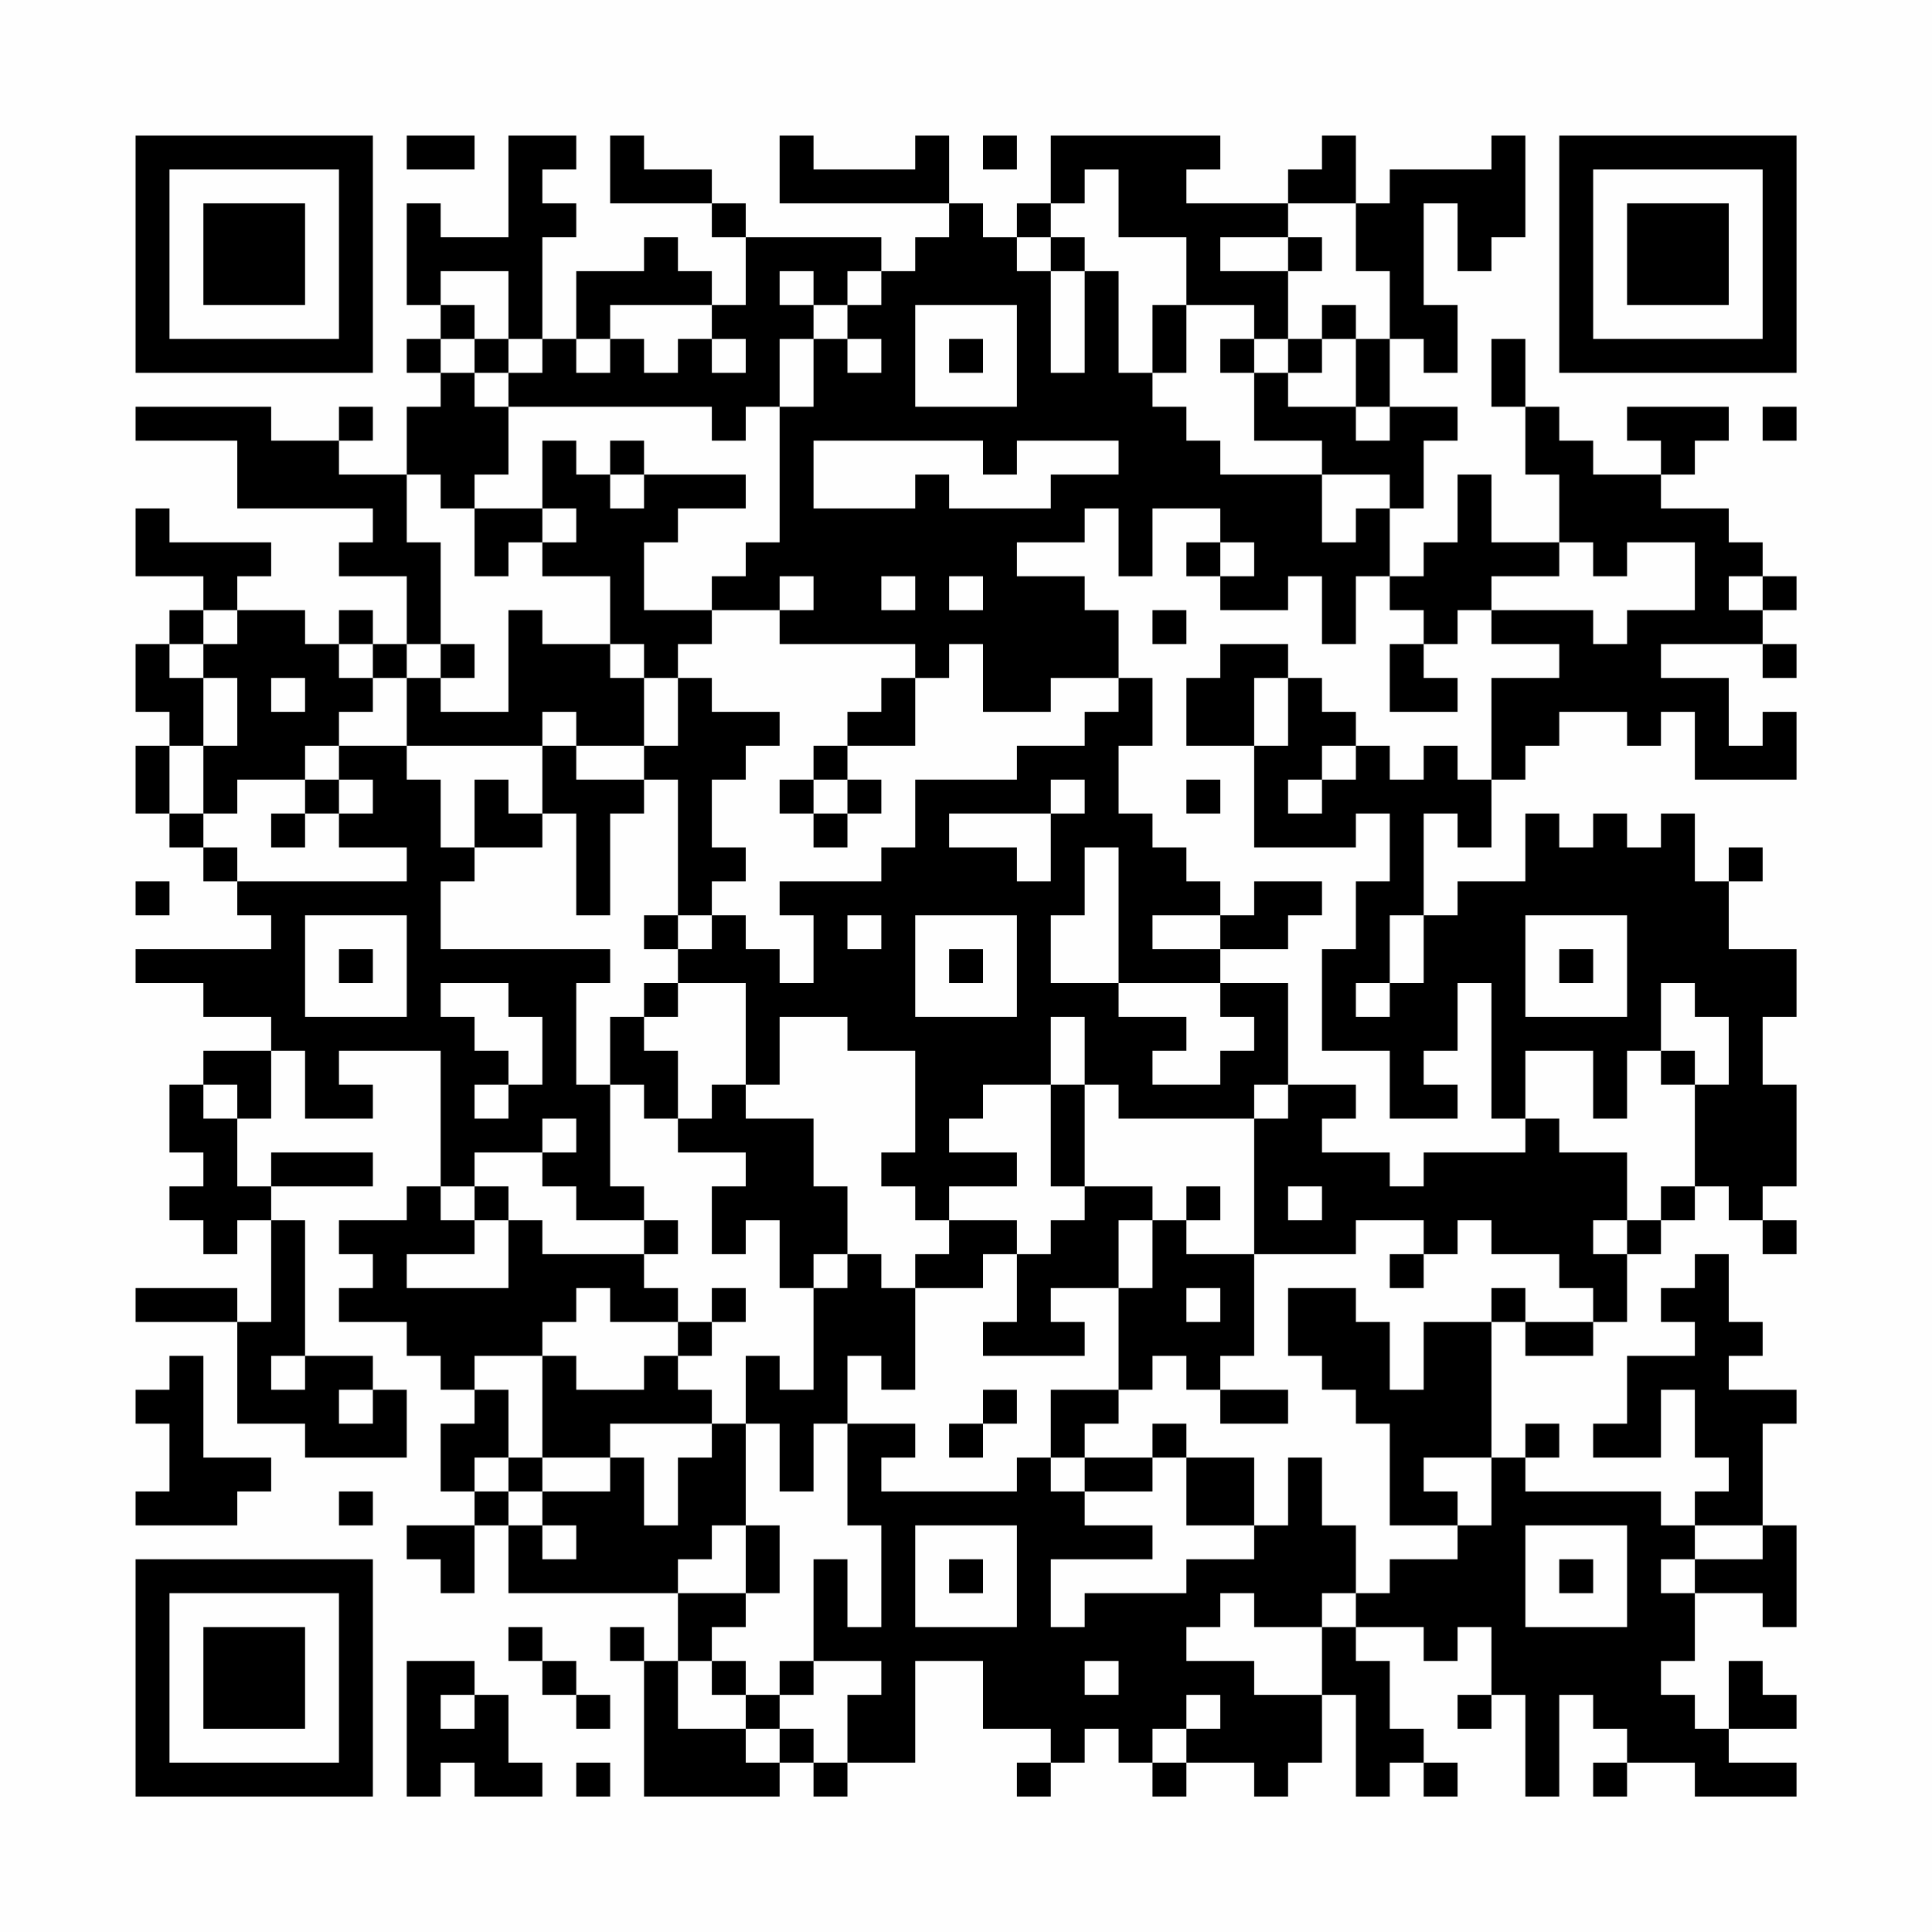 <?xml version="1.0" encoding="UTF-8"?>
<svg xmlns="http://www.w3.org/2000/svg" version="1.1" width="200" height="200" viewBox="0 0 200 200"><rect x="0" y="0" width="200" height="200" fill="#fefefe"/><g transform="scale(3.509)"><g transform="translate(4,4)"><path fill-rule="evenodd" d="M8 0L8 1L10 1L10 0ZM11 0L11 3L9 3L9 2L8 2L8 5L9 5L9 6L8 6L8 7L9 7L9 8L8 8L8 10L6 10L6 9L7 9L7 8L6 8L6 9L4 9L4 8L0 8L0 9L3 9L3 11L7 11L7 12L6 12L6 13L8 13L8 15L7 15L7 14L6 14L6 15L5 15L5 14L3 14L3 13L4 13L4 12L1 12L1 11L0 11L0 13L2 13L2 14L1 14L1 15L0 15L0 17L1 17L1 18L0 18L0 20L1 20L1 21L2 21L2 22L3 22L3 23L4 23L4 24L0 24L0 25L2 25L2 26L4 26L4 27L2 27L2 28L1 28L1 30L2 30L2 31L1 31L1 32L2 32L2 33L3 33L3 32L4 32L4 35L3 35L3 34L0 34L0 35L3 35L3 38L5 38L5 39L8 39L8 37L7 37L7 36L5 36L5 32L4 32L4 31L7 31L7 30L4 30L4 31L3 31L3 29L4 29L4 27L5 27L5 29L7 29L7 28L6 28L6 27L9 27L9 31L8 31L8 32L6 32L6 33L7 33L7 34L6 34L6 35L8 35L8 36L9 36L9 37L10 37L10 38L9 38L9 40L10 40L10 41L8 41L8 42L9 42L9 43L10 43L10 41L11 41L11 43L16 43L16 45L15 45L15 44L14 44L14 45L15 45L15 49L19 49L19 48L20 48L20 49L21 49L21 48L23 48L23 45L25 45L25 47L27 47L27 48L26 48L26 49L27 49L27 48L28 48L28 47L29 47L29 48L30 48L30 49L31 49L31 48L33 48L33 49L34 49L34 48L35 48L35 46L36 46L36 49L37 49L37 48L38 48L38 49L39 49L39 48L38 48L38 47L37 47L37 45L36 45L36 44L38 44L38 45L39 45L39 44L40 44L40 46L39 46L39 47L40 47L40 46L41 46L41 49L42 49L42 46L43 46L43 47L44 47L44 48L43 48L43 49L44 49L44 48L46 48L46 49L49 49L49 48L47 48L47 47L49 47L49 46L48 46L48 45L47 45L47 47L46 47L46 46L45 46L45 45L46 45L46 43L48 43L48 44L49 44L49 41L48 41L48 38L49 38L49 37L47 37L47 36L48 36L48 35L47 35L47 33L46 33L46 34L45 34L45 35L46 35L46 36L44 36L44 38L43 38L43 39L45 39L45 37L46 37L46 39L47 39L47 40L46 40L46 41L45 41L45 40L41 40L41 39L42 39L42 38L41 38L41 39L40 39L40 35L41 35L41 36L43 36L43 35L44 35L44 33L45 33L45 32L46 32L46 31L47 31L47 32L48 32L48 33L49 33L49 32L48 32L48 31L49 31L49 28L48 28L48 26L49 26L49 24L47 24L47 22L48 22L48 21L47 21L47 22L46 22L46 20L45 20L45 21L44 21L44 20L43 20L43 21L42 21L42 20L41 20L41 22L39 22L39 23L38 23L38 20L39 20L39 21L40 21L40 19L41 19L41 18L42 18L42 17L44 17L44 18L45 18L45 17L46 17L46 19L49 19L49 17L48 17L48 18L47 18L47 16L45 16L45 15L48 15L48 16L49 16L49 15L48 15L48 14L49 14L49 13L48 13L48 12L47 12L47 11L45 11L45 10L46 10L46 9L47 9L47 8L44 8L44 9L45 9L45 10L43 10L43 9L42 9L42 8L41 8L41 6L40 6L40 8L41 8L41 10L42 10L42 12L40 12L40 10L39 10L39 12L38 12L38 13L37 13L37 11L38 11L38 9L39 9L39 8L37 8L37 6L38 6L38 7L39 7L39 5L38 5L38 2L39 2L39 4L40 4L40 3L41 3L41 0L40 0L40 1L37 1L37 2L36 2L36 0L35 0L35 1L34 1L34 2L31 2L31 1L32 1L32 0L27 0L27 2L26 2L26 3L25 3L25 2L24 2L24 0L23 0L23 1L20 1L20 0L19 0L19 2L24 2L24 3L23 3L23 4L22 4L22 3L18 3L18 2L17 2L17 1L15 1L15 0L14 0L14 2L17 2L17 3L18 3L18 5L17 5L17 4L16 4L16 3L15 3L15 4L13 4L13 6L12 6L12 3L13 3L13 2L12 2L12 1L13 1L13 0ZM25 0L25 1L26 1L26 0ZM28 1L28 2L27 2L27 3L26 3L26 4L27 4L27 7L28 7L28 4L29 4L29 7L30 7L30 8L31 8L31 9L32 9L32 10L35 10L35 12L36 12L36 11L37 11L37 10L35 10L35 9L33 9L33 7L34 7L34 8L36 8L36 9L37 9L37 8L36 8L36 6L37 6L37 4L36 4L36 2L34 2L34 3L32 3L32 4L34 4L34 6L33 6L33 5L31 5L31 3L29 3L29 1ZM27 3L27 4L28 4L28 3ZM34 3L34 4L35 4L35 3ZM9 4L9 5L10 5L10 6L9 6L9 7L10 7L10 8L11 8L11 10L10 10L10 11L9 11L9 10L8 10L8 12L9 12L9 15L8 15L8 16L7 16L7 15L6 15L6 16L7 16L7 17L6 17L6 18L5 18L5 19L3 19L3 20L2 20L2 18L3 18L3 16L2 16L2 15L3 15L3 14L2 14L2 15L1 15L1 16L2 16L2 18L1 18L1 20L2 20L2 21L3 21L3 22L8 22L8 21L6 21L6 20L7 20L7 19L6 19L6 18L8 18L8 19L9 19L9 21L10 21L10 22L9 22L9 24L14 24L14 25L13 25L13 28L14 28L14 31L15 31L15 32L13 32L13 31L12 31L12 30L13 30L13 29L12 29L12 30L10 30L10 31L9 31L9 32L10 32L10 33L8 33L8 34L11 34L11 32L12 32L12 33L15 33L15 34L16 34L16 35L14 35L14 34L13 34L13 35L12 35L12 36L10 36L10 37L11 37L11 39L10 39L10 40L11 40L11 41L12 41L12 42L13 42L13 41L12 41L12 40L14 40L14 39L15 39L15 41L16 41L16 39L17 39L17 38L18 38L18 41L17 41L17 42L16 42L16 43L18 43L18 44L17 44L17 45L16 45L16 47L18 47L18 48L19 48L19 47L20 47L20 48L21 48L21 46L22 46L22 45L20 45L20 42L21 42L21 44L22 44L22 41L21 41L21 38L23 38L23 39L22 39L22 40L26 40L26 39L27 39L27 40L28 40L28 41L30 41L30 42L27 42L27 44L28 44L28 43L31 43L31 42L33 42L33 41L34 41L34 39L35 39L35 41L36 41L36 43L35 43L35 44L33 44L33 43L32 43L32 44L31 44L31 45L33 45L33 46L35 46L35 44L36 44L36 43L37 43L37 42L39 42L39 41L40 41L40 39L38 39L38 40L39 40L39 41L37 41L37 38L36 38L36 37L35 37L35 36L34 36L34 34L36 34L36 35L37 35L37 37L38 37L38 35L40 35L40 34L41 34L41 35L43 35L43 34L42 34L42 33L40 33L40 32L39 32L39 33L38 33L38 32L36 32L36 33L33 33L33 29L34 29L34 28L36 28L36 29L35 29L35 30L37 30L37 31L38 31L38 30L41 30L41 29L42 29L42 30L44 30L44 32L43 32L43 33L44 33L44 32L45 32L45 31L46 31L46 28L47 28L47 26L46 26L46 25L45 25L45 27L44 27L44 29L43 29L43 27L41 27L41 29L40 29L40 25L39 25L39 27L38 27L38 28L39 28L39 29L37 29L37 27L35 27L35 24L36 24L36 22L37 22L37 20L36 20L36 21L33 21L33 18L34 18L34 16L35 16L35 17L36 17L36 18L35 18L35 19L34 19L34 20L35 20L35 19L36 19L36 18L37 18L37 19L38 19L38 18L39 18L39 19L40 19L40 16L42 16L42 15L40 15L40 14L43 14L43 15L44 15L44 14L46 14L46 12L44 12L44 13L43 13L43 12L42 12L42 13L40 13L40 14L39 14L39 15L38 15L38 14L37 14L37 13L36 13L36 15L35 15L35 13L34 13L34 14L32 14L32 13L33 13L33 12L32 12L32 11L30 11L30 13L29 13L29 11L28 11L28 12L26 12L26 13L28 13L28 14L29 14L29 16L27 16L27 17L25 17L25 15L24 15L24 16L23 16L23 15L19 15L19 14L20 14L20 13L19 13L19 14L17 14L17 13L18 13L18 12L19 12L19 8L20 8L20 6L21 6L21 7L22 7L22 6L21 6L21 5L22 5L22 4L21 4L21 5L20 5L20 4L19 4L19 5L20 5L20 6L19 6L19 8L18 8L18 9L17 9L17 8L11 8L11 7L12 7L12 6L11 6L11 4ZM14 5L14 6L13 6L13 7L14 7L14 6L15 6L15 7L16 7L16 6L17 6L17 7L18 7L18 6L17 6L17 5ZM23 5L23 8L26 8L26 5ZM30 5L30 7L31 7L31 5ZM35 5L35 6L34 6L34 7L35 7L35 6L36 6L36 5ZM10 6L10 7L11 7L11 6ZM24 6L24 7L25 7L25 6ZM32 6L32 7L33 7L33 6ZM48 8L48 9L49 9L49 8ZM12 9L12 11L10 11L10 13L11 13L11 12L12 12L12 13L14 13L14 15L12 15L12 14L11 14L11 17L9 17L9 16L10 16L10 15L9 15L9 16L8 16L8 18L12 18L12 20L11 20L11 19L10 19L10 21L12 21L12 20L13 20L13 23L14 23L14 20L15 20L15 19L16 19L16 23L15 23L15 24L16 24L16 25L15 25L15 26L14 26L14 28L15 28L15 29L16 29L16 30L18 30L18 31L17 31L17 33L18 33L18 32L19 32L19 34L20 34L20 37L19 37L19 36L18 36L18 38L19 38L19 40L20 40L20 38L21 38L21 36L22 36L22 37L23 37L23 34L25 34L25 33L26 33L26 35L25 35L25 36L28 36L28 35L27 35L27 34L29 34L29 37L27 37L27 39L28 39L28 40L30 40L30 39L31 39L31 41L33 41L33 39L31 39L31 38L30 38L30 39L28 39L28 38L29 38L29 37L30 37L30 36L31 36L31 37L32 37L32 38L34 38L34 37L32 37L32 36L33 36L33 33L31 33L31 32L32 32L32 31L31 31L31 32L30 32L30 31L28 31L28 28L29 28L29 29L33 29L33 28L34 28L34 25L32 25L32 24L34 24L34 23L35 23L35 22L33 22L33 23L32 23L32 22L31 22L31 21L30 21L30 20L29 20L29 18L30 18L30 16L29 16L29 17L28 17L28 18L26 18L26 19L23 19L23 21L22 21L22 22L19 22L19 23L20 23L20 25L19 25L19 24L18 24L18 23L17 23L17 22L18 22L18 21L17 21L17 19L18 19L18 18L19 18L19 17L17 17L17 16L16 16L16 15L17 15L17 14L15 14L15 12L16 12L16 11L18 11L18 10L15 10L15 9L14 9L14 10L13 10L13 9ZM20 9L20 11L23 11L23 10L24 10L24 11L27 11L27 10L29 10L29 9L26 9L26 10L25 10L25 9ZM14 10L14 11L15 11L15 10ZM12 11L12 12L13 12L13 11ZM31 12L31 13L32 13L32 12ZM22 13L22 14L23 14L23 13ZM24 13L24 14L25 14L25 13ZM47 13L47 14L48 14L48 13ZM30 14L30 15L31 15L31 14ZM14 15L14 16L15 16L15 18L13 18L13 17L12 17L12 18L13 18L13 19L15 19L15 18L16 18L16 16L15 16L15 15ZM32 15L32 16L31 16L31 18L33 18L33 16L34 16L34 15ZM37 15L37 17L39 17L39 16L38 16L38 15ZM4 16L4 17L5 17L5 16ZM22 16L22 17L21 17L21 18L20 18L20 19L19 19L19 20L20 20L20 21L21 21L21 20L22 20L22 19L21 19L21 18L23 18L23 16ZM5 19L5 20L4 20L4 21L5 21L5 20L6 20L6 19ZM20 19L20 20L21 20L21 19ZM27 19L27 20L24 20L24 21L26 21L26 22L27 22L27 20L28 20L28 19ZM31 19L31 20L32 20L32 19ZM28 21L28 23L27 23L27 25L29 25L29 26L31 26L31 27L30 27L30 28L32 28L32 27L33 27L33 26L32 26L32 25L29 25L29 21ZM0 22L0 23L1 23L1 22ZM5 23L5 26L8 26L8 23ZM16 23L16 24L17 24L17 23ZM21 23L21 24L22 24L22 23ZM23 23L23 26L26 26L26 23ZM30 23L30 24L32 24L32 23ZM37 23L37 25L36 25L36 26L37 26L37 25L38 25L38 23ZM41 23L41 26L44 26L44 23ZM6 24L6 25L7 25L7 24ZM24 24L24 25L25 25L25 24ZM42 24L42 25L43 25L43 24ZM9 25L9 26L10 26L10 27L11 27L11 28L10 28L10 29L11 29L11 28L12 28L12 26L11 26L11 25ZM16 25L16 26L15 26L15 27L16 27L16 29L17 29L17 28L18 28L18 29L20 29L20 31L21 31L21 33L20 33L20 34L21 34L21 33L22 33L22 34L23 34L23 33L24 33L24 32L26 32L26 33L27 33L27 32L28 32L28 31L27 31L27 28L28 28L28 26L27 26L27 28L25 28L25 29L24 29L24 30L26 30L26 31L24 31L24 32L23 32L23 31L22 31L22 30L23 30L23 27L21 27L21 26L19 26L19 28L18 28L18 25ZM45 27L45 28L46 28L46 27ZM2 28L2 29L3 29L3 28ZM10 31L10 32L11 32L11 31ZM34 31L34 32L35 32L35 31ZM15 32L15 33L16 33L16 32ZM29 32L29 34L30 34L30 32ZM37 33L37 34L38 34L38 33ZM17 34L17 35L16 35L16 36L15 36L15 37L13 37L13 36L12 36L12 39L11 39L11 40L12 40L12 39L14 39L14 38L17 38L17 37L16 37L16 36L17 36L17 35L18 35L18 34ZM31 34L31 35L32 35L32 34ZM1 36L1 37L0 37L0 38L1 38L1 40L0 40L0 41L3 41L3 40L4 40L4 39L2 39L2 36ZM4 36L4 37L5 37L5 36ZM6 37L6 38L7 38L7 37ZM25 37L25 38L24 38L24 39L25 39L25 38L26 38L26 37ZM6 40L6 41L7 41L7 40ZM18 41L18 43L19 43L19 41ZM23 41L23 44L26 44L26 41ZM41 41L41 44L44 44L44 41ZM46 41L46 42L45 42L45 43L46 43L46 42L48 42L48 41ZM24 42L24 43L25 43L25 42ZM42 42L42 43L43 43L43 42ZM11 44L11 45L12 45L12 46L13 46L13 47L14 47L14 46L13 46L13 45L12 45L12 44ZM8 45L8 49L9 49L9 48L10 48L10 49L12 49L12 48L11 48L11 46L10 46L10 45ZM17 45L17 46L18 46L18 47L19 47L19 46L20 46L20 45L19 45L19 46L18 46L18 45ZM28 45L28 46L29 46L29 45ZM9 46L9 47L10 47L10 46ZM31 46L31 47L30 47L30 48L31 48L31 47L32 47L32 46ZM13 48L13 49L14 49L14 48ZM0 0L0 7L7 7L7 0ZM1 1L1 6L6 6L6 1ZM2 2L2 5L5 5L5 2ZM42 0L42 7L49 7L49 0ZM43 1L43 6L48 6L48 1ZM44 2L44 5L47 5L47 2ZM0 42L0 49L7 49L7 42ZM1 43L1 48L6 48L6 43ZM2 44L2 47L5 47L5 44Z" fill="#000000"/></g></g></svg>
